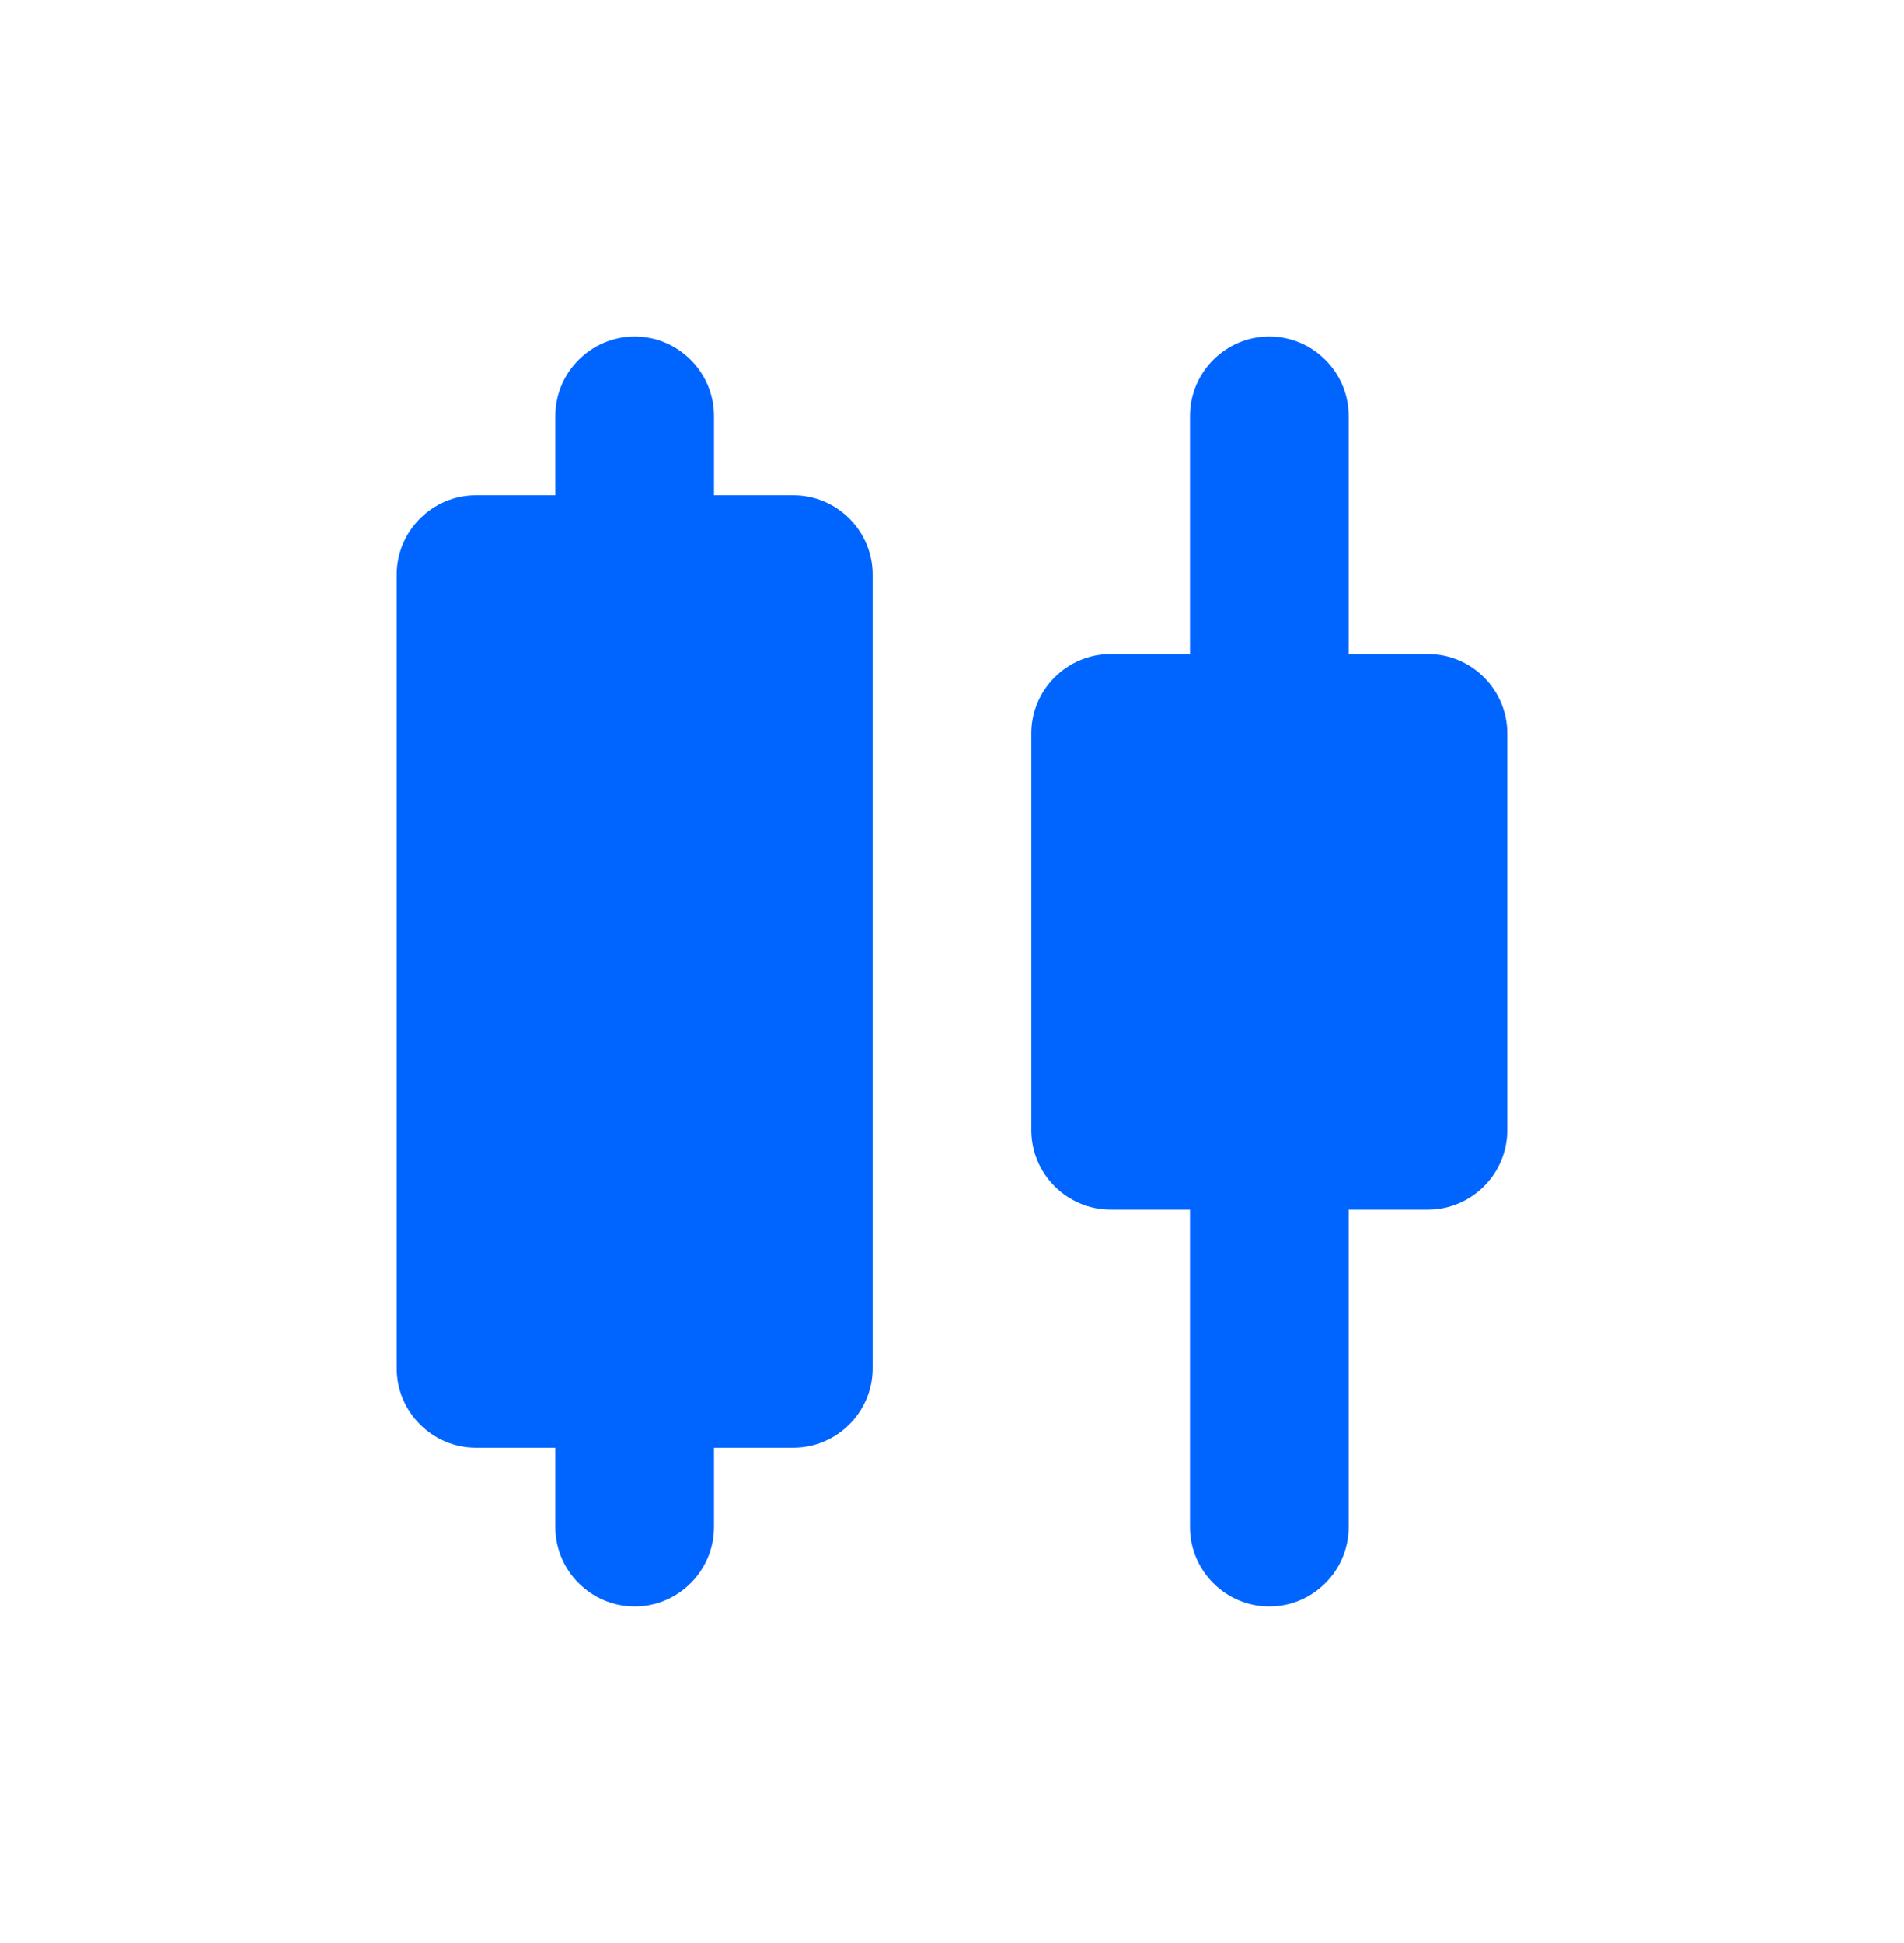 <svg width="50" height="51" viewBox="0 0 50 51" fill="none" xmlns="http://www.w3.org/2000/svg">
<path d="M16.667 8.833C15.521 8.833 14.583 9.771 14.583 10.917V13H12.5C11.354 13 10.417 13.937 10.417 15.083V35.917C10.417 37.062 11.354 38 12.5 38H14.583V40.083C14.583 41.229 15.521 42.167 16.667 42.167C17.812 42.167 18.75 41.229 18.75 40.083V38H20.833C21.979 38 22.917 37.062 22.917 35.917V15.083C22.917 13.937 21.979 13 20.833 13H18.75V10.917C18.75 9.771 17.812 8.833 16.667 8.833ZM37.5 17.167H35.417V10.917C35.417 9.771 34.479 8.833 33.333 8.833C32.188 8.833 31.25 9.771 31.25 10.917V17.167H29.167C28.021 17.167 27.083 18.104 27.083 19.25V29.667C27.083 30.812 28.021 31.75 29.167 31.75H31.25V40.083C31.25 41.229 32.188 42.167 33.333 42.167C34.479 42.167 35.417 41.229 35.417 40.083V31.75H37.5C38.646 31.75 39.583 30.812 39.583 29.667V19.25C39.583 18.104 38.646 17.167 37.5 17.167Z" fill="#0065FF"/>
</svg>
